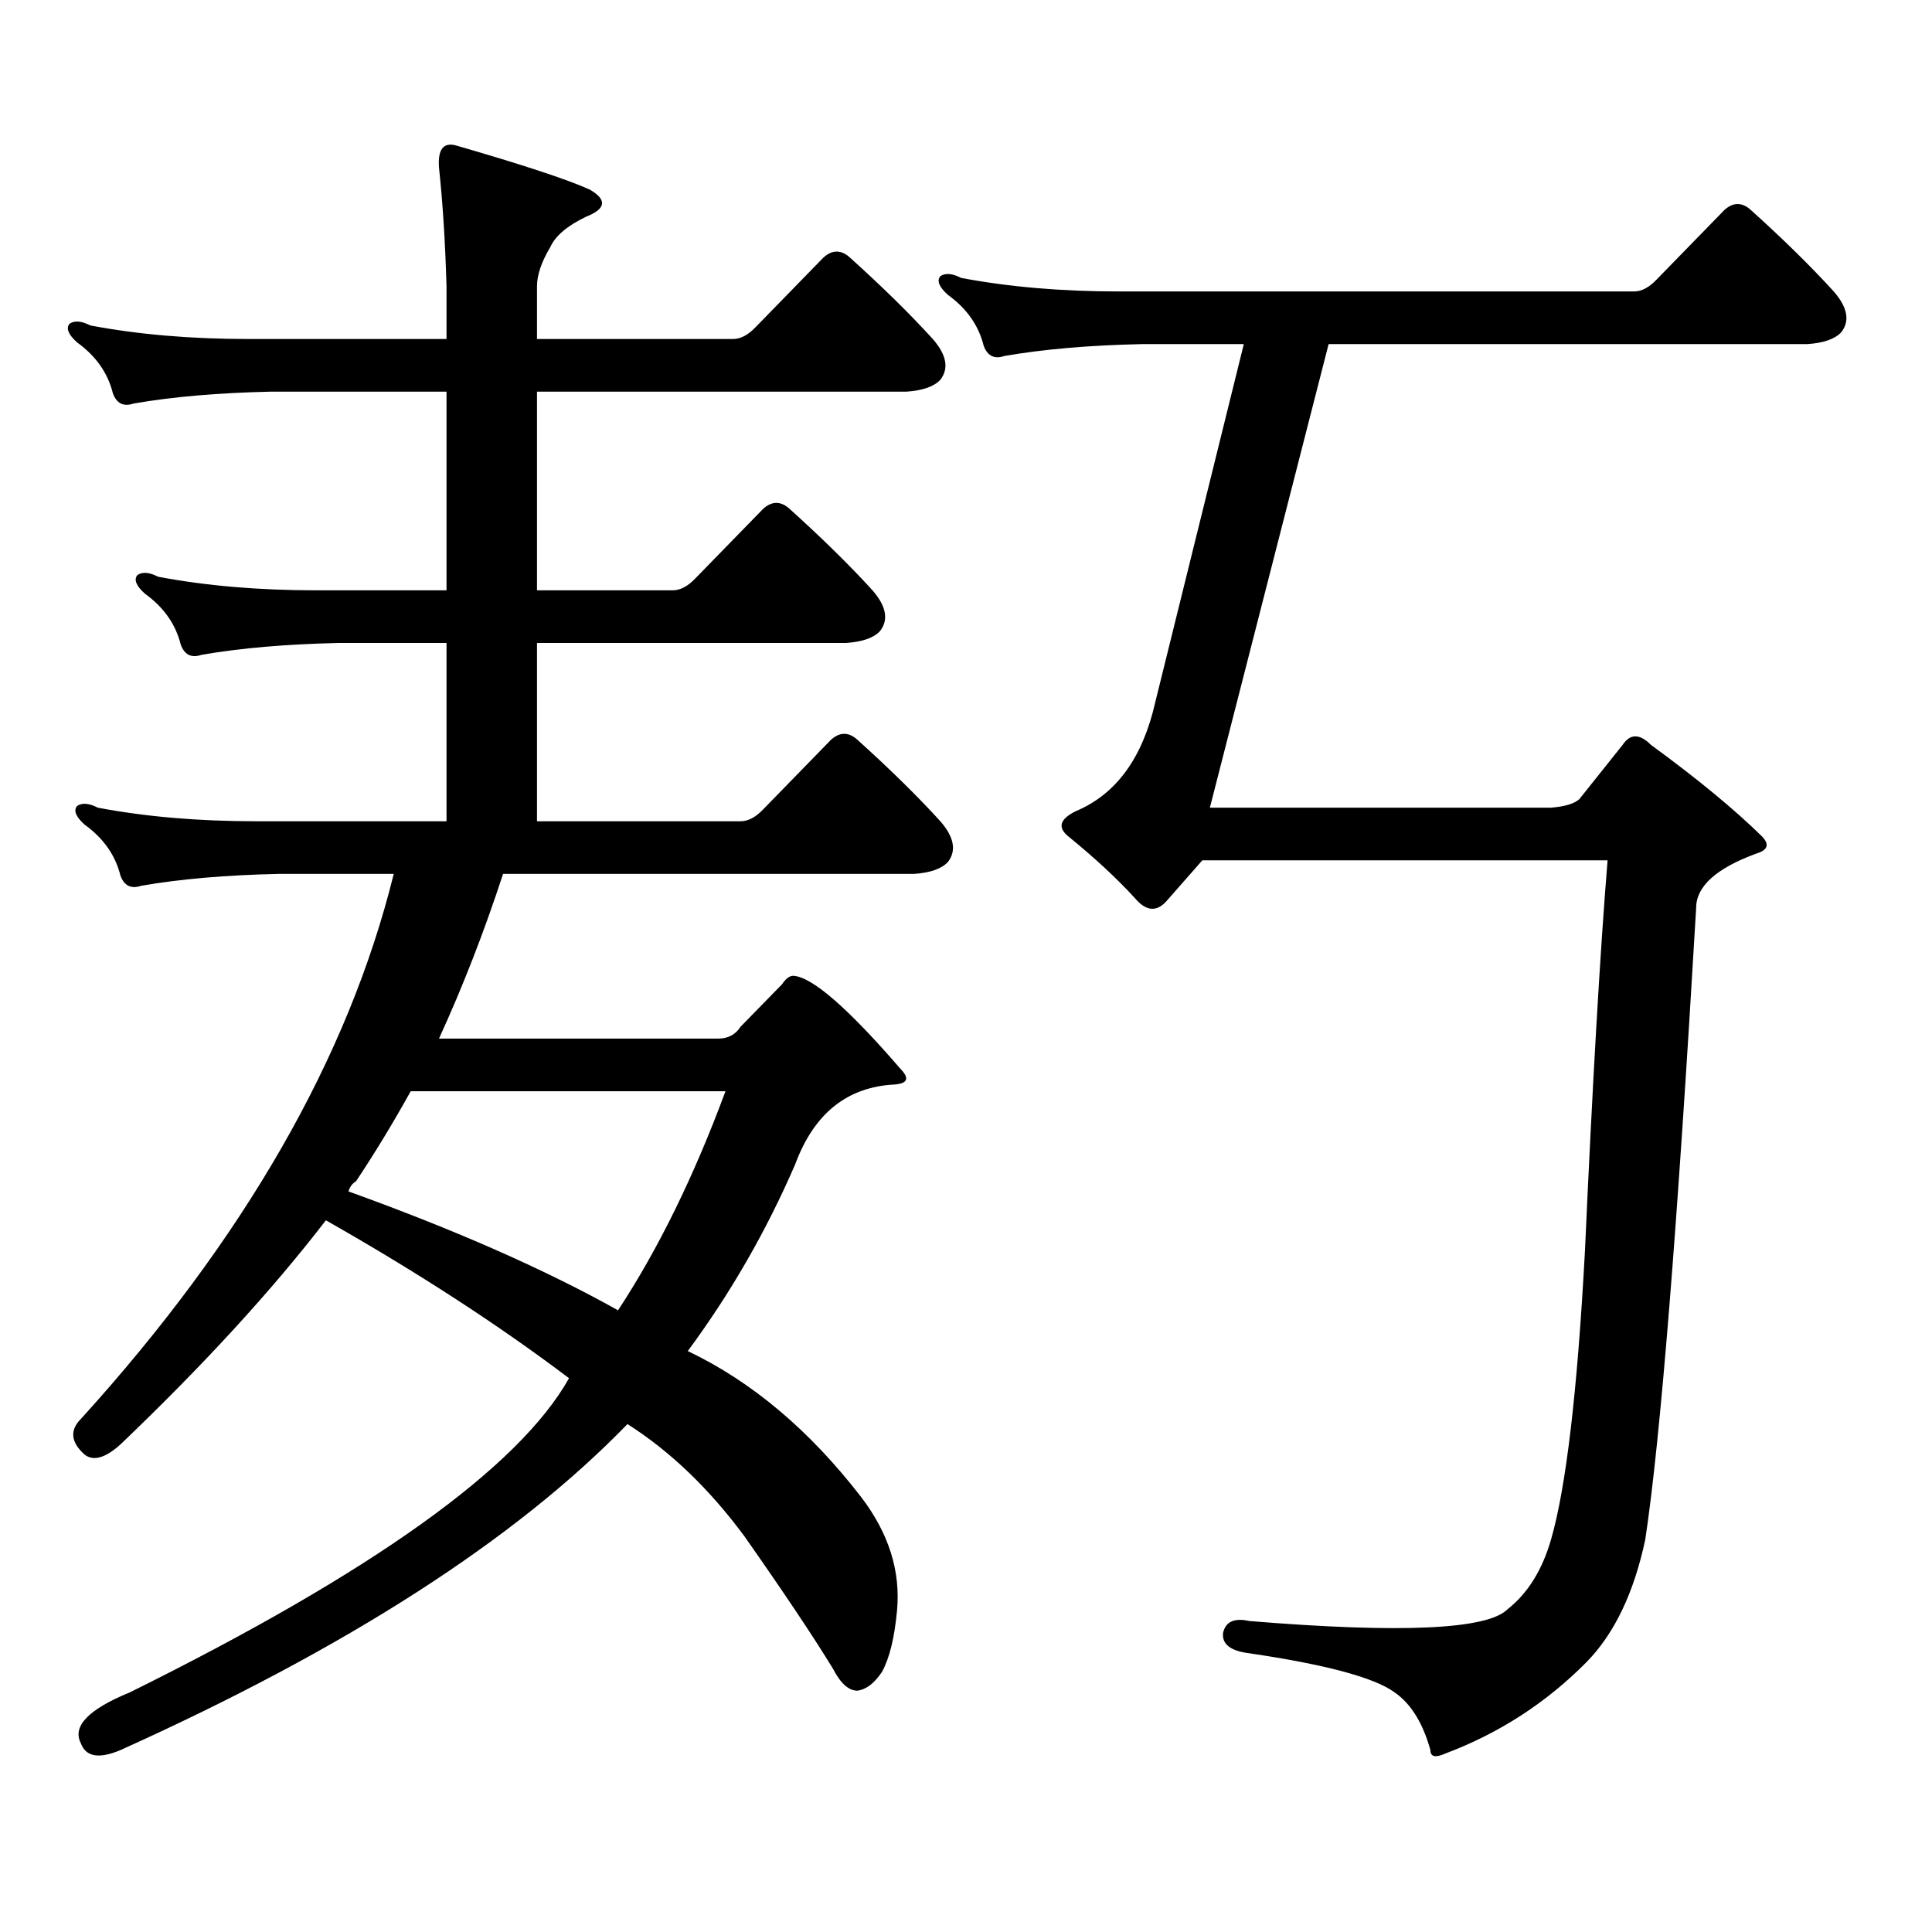 <?xml version="1.0" encoding="utf-8"?>
<!-- Generator: Adobe Illustrator 16.0.0, SVG Export Plug-In . SVG Version: 6.00 Build 0)  -->
<!DOCTYPE svg PUBLIC "-//W3C//DTD SVG 1.1//EN" "http://www.w3.org/Graphics/SVG/1.1/DTD/svg11.dtd">
<svg version="1.1" id="图层_1" xmlns="http://www.w3.org/2000/svg" xmlns:xlink="http://www.w3.org/1999/xlink" x="0px" y="0px"
	 width="1000px" height="1000px" viewBox="0 0 1000 1000" enable-background="new 0 0 1000 1000" xml:space="preserve">
<path d="M168.679,631.625c-27.972,36.337-63.413,75.009-106.339,116.016c-7.805,7.031-13.993,8.789-18.536,5.273
	c-7.164-6.441-7.805-12.593-1.951-18.457C126.394,641.293,180.386,547.25,203.8,452.328h-59.511
	c-27.316,0.591-51.065,2.637-71.218,6.152c-5.213,1.758-8.78,0-10.731-5.273c-2.606-10.547-8.78-19.336-18.536-26.367
	c-4.558-4.092-5.854-7.32-3.902-9.668c2.592-1.758,6.174-1.456,10.731,0.879c24.71,4.697,52.026,7.031,81.949,7.031h98.534v-92.285
	h-55.608c-27.316,0.591-51.065,2.637-71.218,6.152c-5.213,1.758-8.78,0-10.731-5.273c-2.606-10.547-8.78-19.336-18.536-26.367
	c-4.558-4.092-5.854-7.32-3.902-9.668c2.592-1.758,6.174-1.456,10.731,0.879c24.71,4.697,52.026,7.031,81.949,7.031h67.315V202.719
	h-90.729c-27.316,0.591-51.065,2.637-71.218,6.152c-5.213,1.758-8.78,0-10.731-5.273c-2.606-10.547-8.78-19.336-18.536-26.367
	c-4.558-4.092-5.854-7.32-3.902-9.668c2.592-1.758,6.174-1.456,10.731,0.879c24.71,4.697,52.026,7.031,81.949,7.031h102.437v-27.246
	c-0.655-22.852-1.951-43.355-3.902-61.523c-0.655-9.366,2.271-13.184,8.78-11.426c34.466,9.97,57.56,17.578,69.267,22.852
	c9.101,5.273,8.445,9.97-1.951,14.063c-9.756,4.697-15.944,9.97-18.536,15.82c-4.558,7.622-6.829,14.365-6.829,20.215v27.246
	h101.461c3.902,0,7.805-2.046,11.707-6.152l35.121-36.035c4.543-4.092,9.101-4.092,13.658,0
	c16.905,15.244,31.219,29.306,42.926,42.188c7.149,8.212,8.445,15.244,3.902,21.094c-3.262,3.516-9.115,5.576-17.561,6.152H277.944
	v102.832h70.242c3.902,0,7.805-2.046,11.707-6.152l35.121-36.035c4.543-4.092,9.101-4.092,13.658,0
	c16.905,15.244,31.219,29.306,42.926,42.188c7.149,8.212,8.445,15.244,3.902,21.094c-3.262,3.516-9.115,5.576-17.561,6.152H277.944
	v92.285h105.363c3.902,0,7.805-2.046,11.707-6.152l35.121-36.035c4.543-4.092,9.101-4.092,13.658,0
	c16.905,15.244,31.219,29.306,42.926,42.188c7.149,8.212,8.445,15.244,3.902,21.094c-3.262,3.516-9.115,5.576-17.561,6.152H260.384
	c-9.756,29.883-20.822,58.31-33.17,85.254h144.387c5.198,0,9.101-2.046,11.707-6.152l21.463-21.973
	c1.951-2.925,3.902-4.395,5.854-4.395c9.756,0.591,28.292,16.699,55.608,48.34c4.543,4.697,3.567,7.333-2.927,7.91
	c-24.725,1.181-41.95,14.941-51.706,41.309c-14.969,34.58-33.505,66.797-55.608,96.68c33.17,15.82,63.078,41.02,89.754,75.586
	c14.299,18.745,20.487,38.37,18.536,58.887c-1.311,14.063-3.902,24.609-7.805,31.641c-3.902,5.85-8.14,9.077-12.683,9.668
	c-4.558,0-8.78-3.818-12.683-11.426c-10.411-17.001-25.7-39.853-45.853-68.555c-18.216-24.609-38.383-43.945-60.486-58.008
	C266.878,796.859,179.41,853.109,62.34,905.844c-11.066,4.683-17.896,3.516-20.487-3.516c-4.558-8.789,3.902-17.578,25.365-26.367
	c125.516-62.114,201.291-116.304,227.312-162.598C258.098,685.829,216.147,658.583,168.679,631.625z M180.386,616.683
	c55.273,19.927,101.781,40.43,139.509,61.523c20.808-31.641,39.344-69.434,55.608-113.379H212.58
	c-9.115,16.411-18.536,31.943-28.292,46.582C182.337,612.591,181.026,614.349,180.386,616.683z M748.177,907.602
	c-5.213,2.334-7.805,1.758-7.805-1.758c-3.902-14.063-10.091-24.033-18.536-29.883c-10.411-7.622-35.456-14.365-75.12-20.215
	c-9.756-1.181-14.313-4.697-13.658-10.547c1.296-5.864,5.854-7.91,13.658-6.152c78.688,6.441,123.244,4.395,133.655-6.152
	c10.396-8.212,17.881-20.215,22.438-36.035c7.805-26.958,13.658-76.753,17.561-149.414c3.902-86.709,7.805-154.097,11.707-202.148
	H622.326L603.79,466.39c-5.213,5.864-10.731,5.273-16.585-1.758c-9.115-9.956-20.487-20.503-34.146-31.641
	c-5.854-4.683-4.558-9.077,3.902-13.184c20.808-8.789,34.466-27.534,40.975-56.25l45.853-185.449h-52.682
	c-27.316,0.591-51.065,2.637-71.218,6.152c-5.213,1.758-8.78,0-10.731-5.273c-2.606-10.547-8.78-19.336-18.536-26.367
	c-4.558-4.092-5.854-7.32-3.902-9.668c2.592-1.758,6.174-1.456,10.731,0.879c24.71,4.697,52.026,7.031,81.949,7.031h266.335
	c3.902,0,7.805-2.046,11.707-6.152l35.121-36.035c4.543-4.092,9.101-4.092,13.658,0c16.905,15.244,31.219,29.306,42.926,42.188
	c7.149,8.212,8.445,15.244,3.902,21.094c-3.262,3.516-9.115,5.576-17.561,6.152H687.69l-61.462,239.941H802.81
	c7.149-0.577,12.027-2.046,14.634-4.395l22.438-28.125c3.902-5.85,8.78-5.85,14.634,0c24.055,17.578,43.246,33.398,57.56,47.461
	c3.902,4.106,2.927,7.031-2.927,8.789c-20.822,7.622-31.219,17.001-31.219,28.125c-9.756,166.416-18.536,275.4-26.341,326.953
	c-5.854,27.534-15.944,48.628-30.243,63.281C800.523,881.234,776.134,897.054,748.177,907.602z"/>
</svg>
